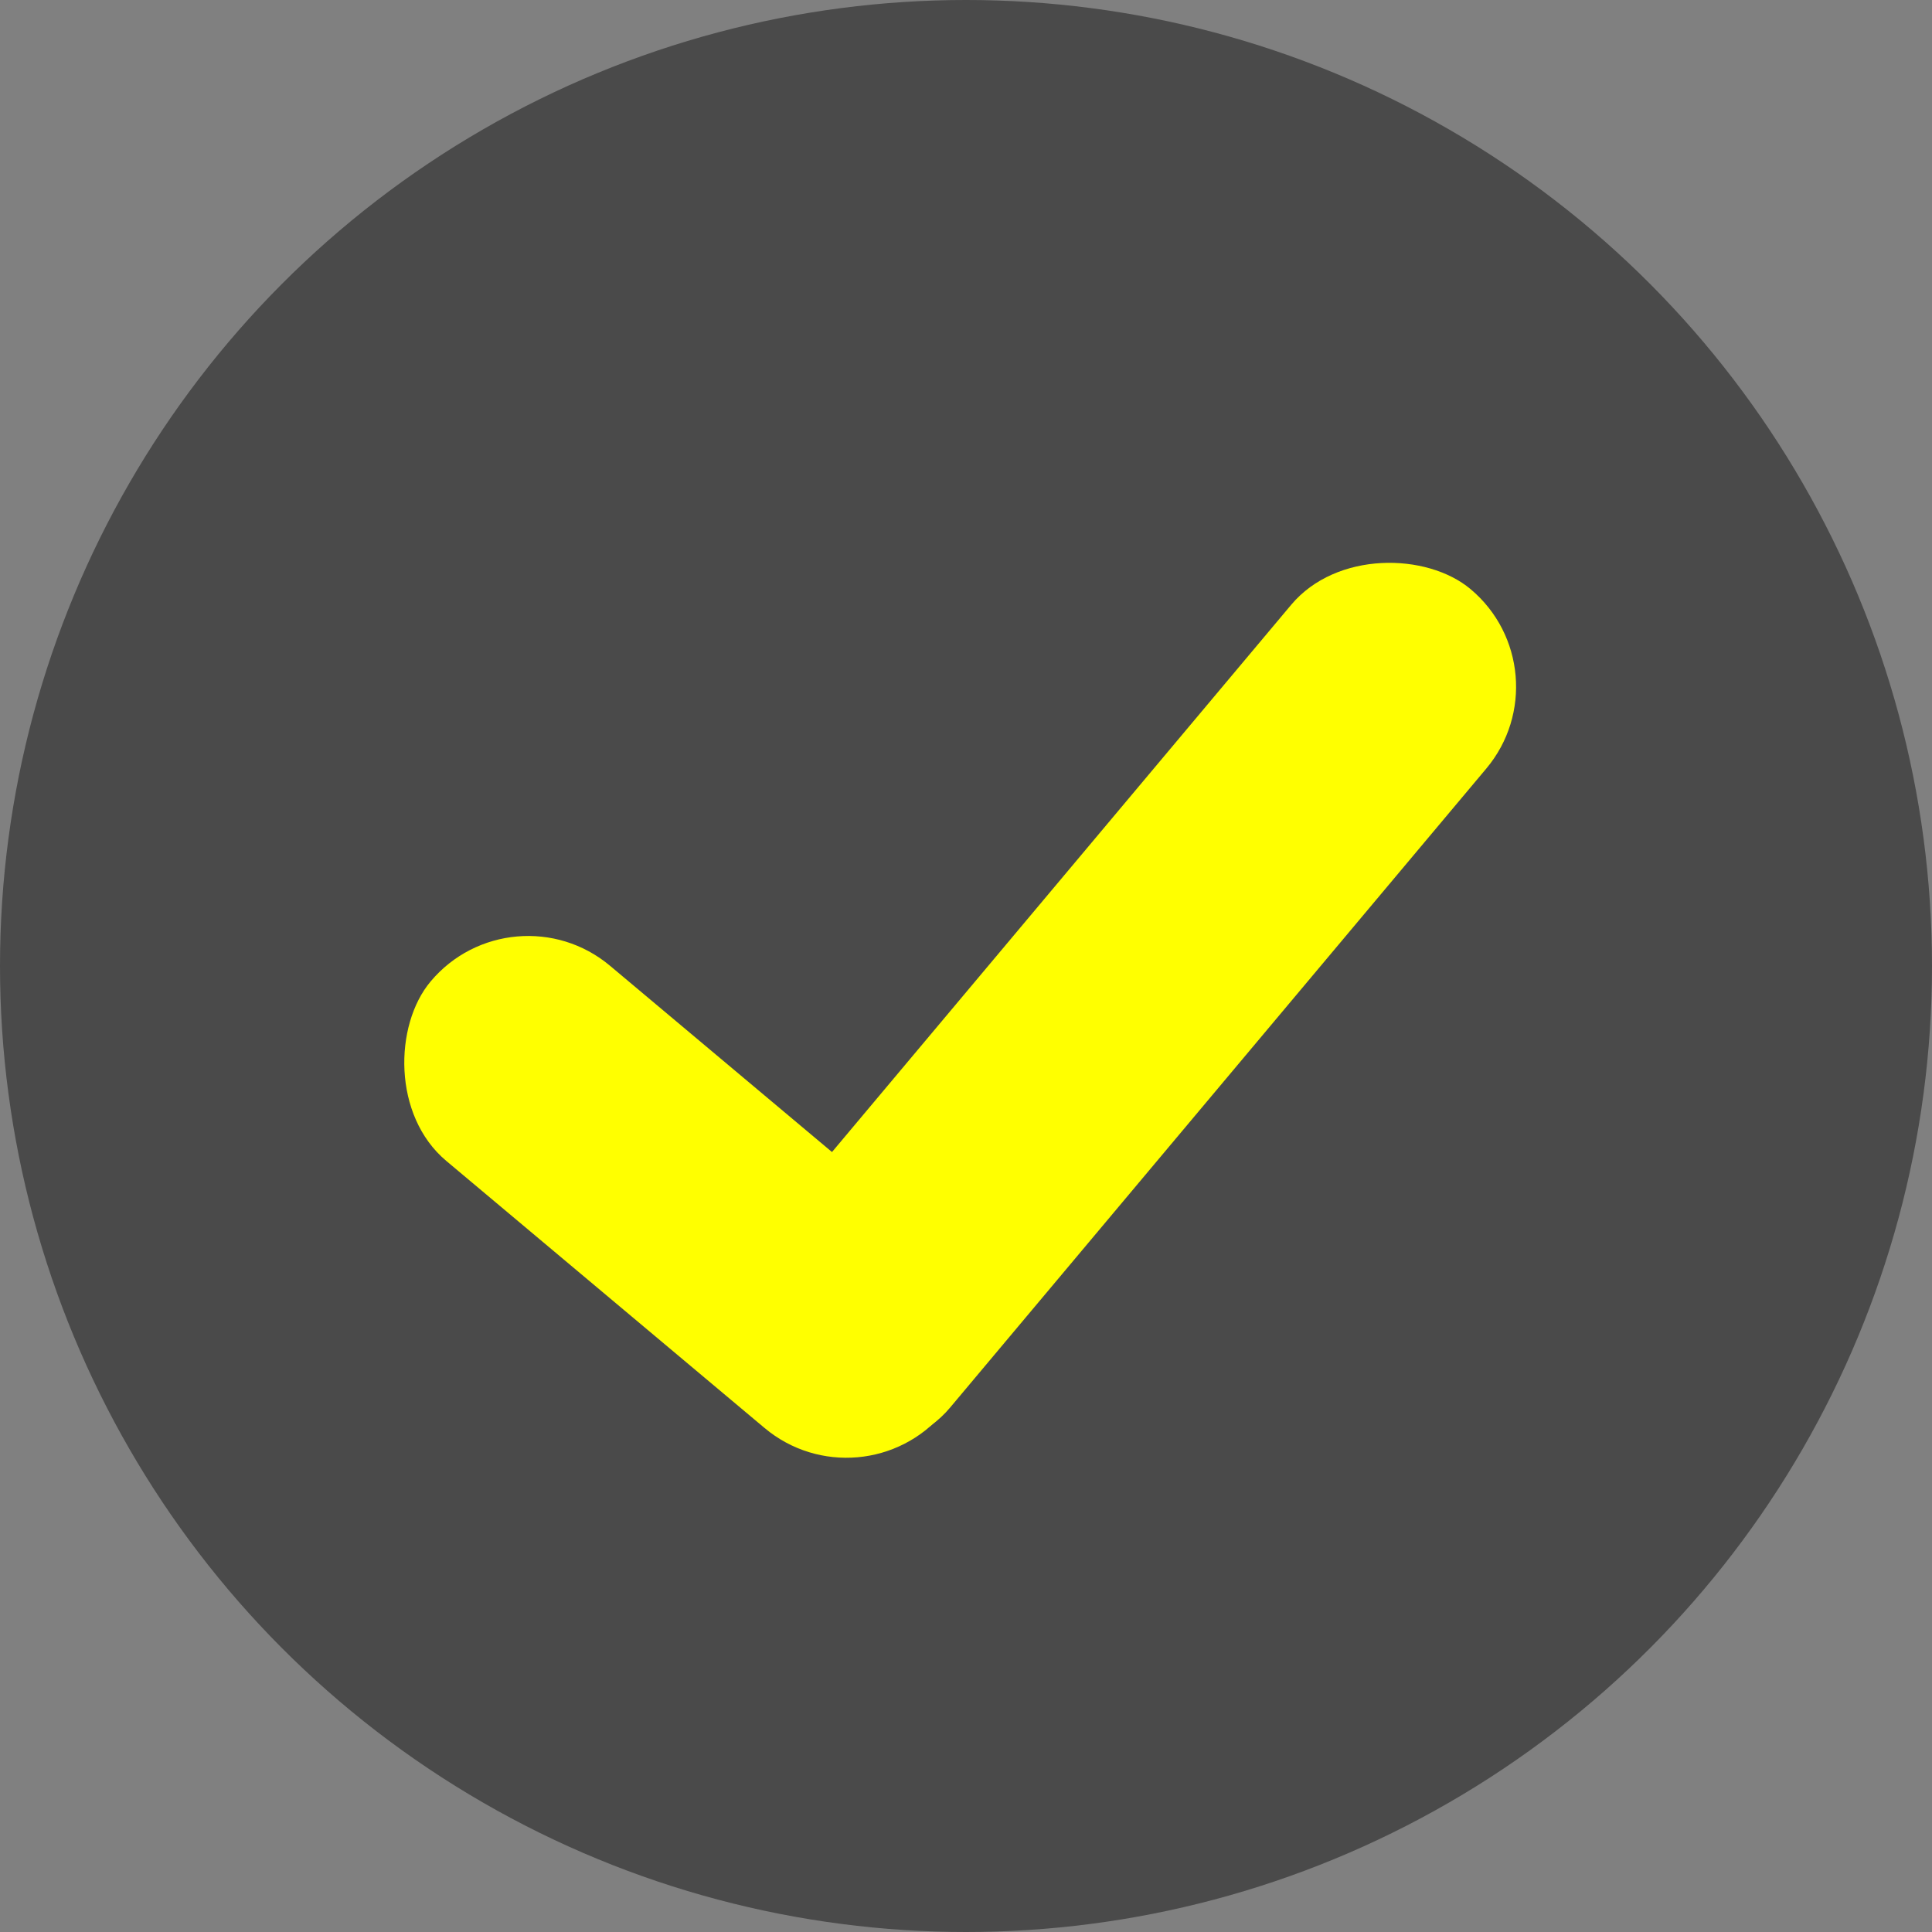 <?xml version="1.0" encoding="UTF-8"?>
<svg width="40px" height="40px" viewBox="0 0 40 40" version="1.1" xmlns="http://www.w3.org/2000/svg" xmlns:xlink="http://www.w3.org/1999/xlink">
    <rect x="0" y="0" width="40" height="40" fill="#808080" stroke="none"/>
    <!-- Generator: Sketch 46.2 (44496) - http://www.bohemiancoding.com/sketch -->
    <title>Group 13</title>
    <desc>Created with Sketch.</desc>
    <defs></defs>
    <g id="Page-1" stroke="none" stroke-width="1" fill="none" fill-rule="evenodd">
        <g id="Desktop-HD" transform="translate(-437, -926)">
            <g id="Group-13" transform="translate(437, 926)">
                <circle id="Oval" fill="#4A4A4A" cx="20" cy="20" r="20"></circle>
                <g id="Group-7" transform="translate(20, 18) rotate(-320) translate(-20, -18) translate(13, 6)" fill="#FFFF00">
                    <rect id="Rectangle-6" x="0" y="18.266" width="13.875" height="5.274" rx="2.637"></rect>
                    <rect id="Rectangle-6-Copy" transform="translate(11.273, 12.113) rotate(-270) translate(-11.273, -12.113) " x="0" y="9.476" width="22.547" height="5.274" rx="2.637"></rect>
                </g>
            </g>
        </g>
    </g>
</svg>
